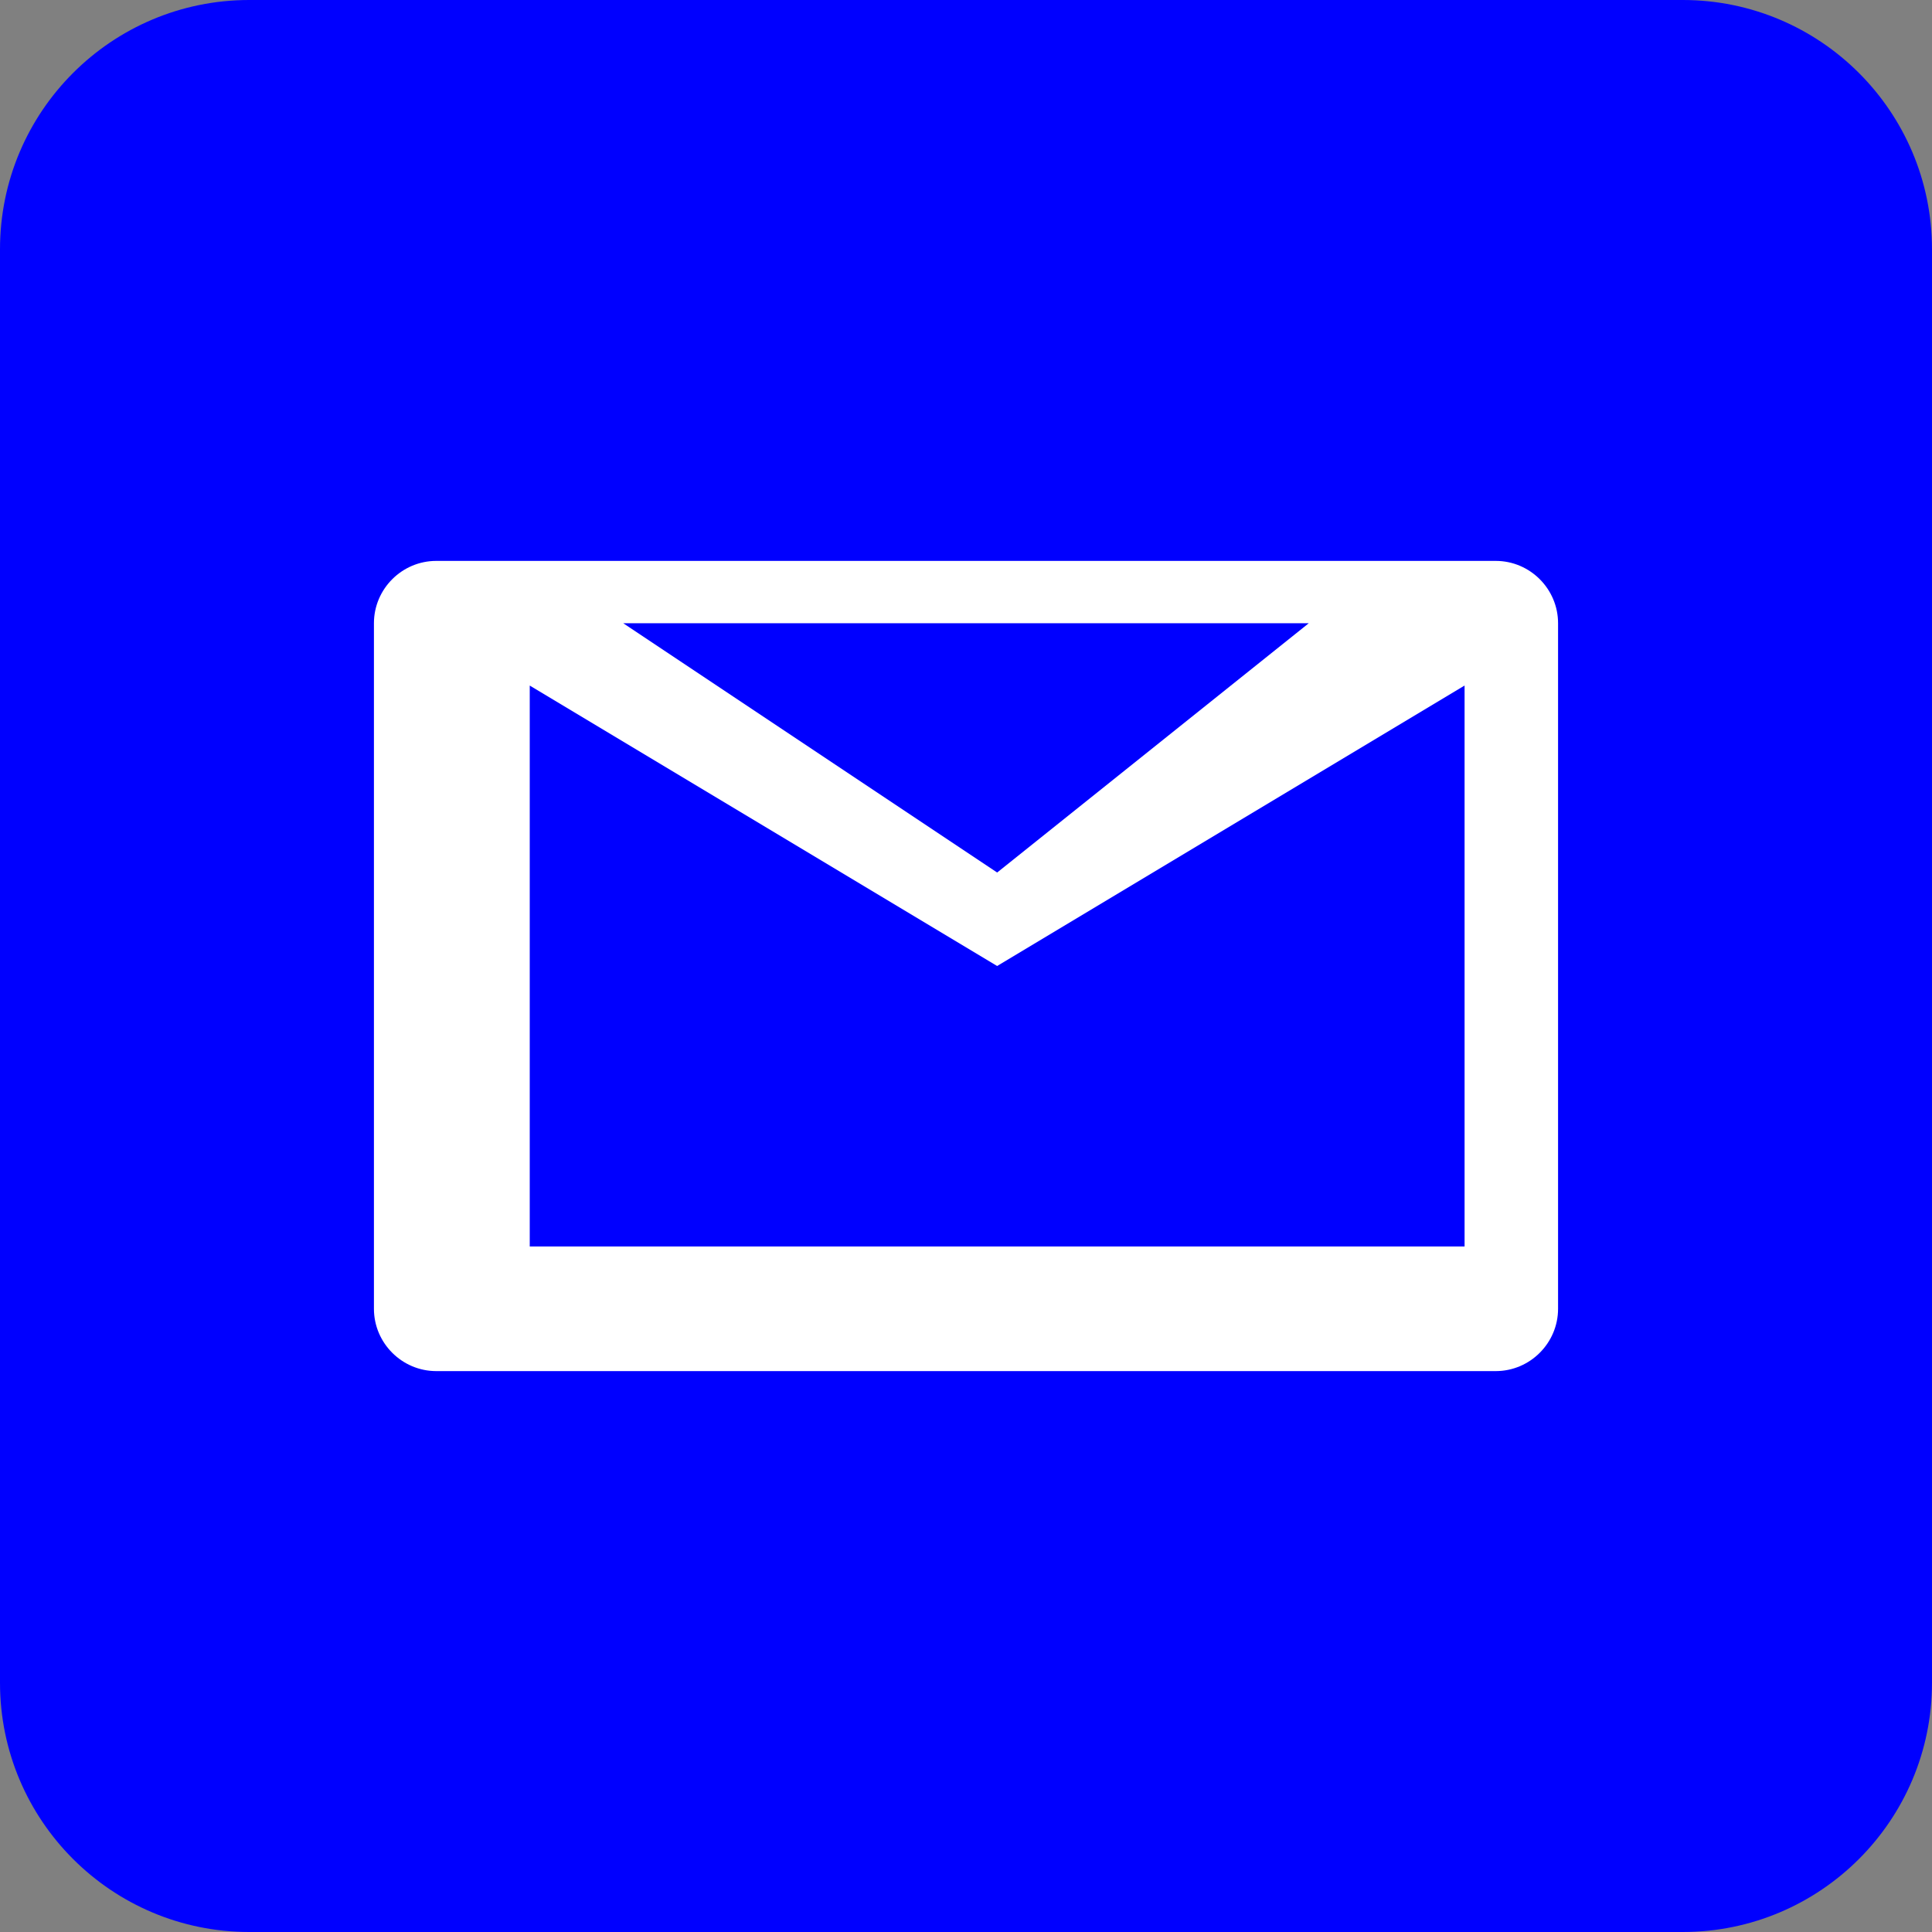 <svg width="31" height="31" viewBox="0 0 31 31" fill="none" xmlns="http://www.w3.org/2000/svg">
<rect x="0" y="0" width="31" height="31" fill="#808080" stroke="none"/>
<g clip-path="url(#clip0_19_381)">
<path d="M27 0H4C1.791 0 0 1.791 0 4V27C0 29.209 1.791 31 4 31H27C29.209 31 31 29.209 31 27V4C31 1.791 29.209 0 27 0Z" fill="#0000FF"/>
<path d="M7 9H24C24.55 9 25 9.45 25 10V21C25 21.55 24.55 22 24 22H7C6.45 22 6 21.55 6 21V10C6 9.45 6.45 9 7 9ZM8.5 11V20H23.5V11L16 15.5L8.5 11ZM16 14L21 10H10L16 14Z" fill="white"/>
</g>
<defs>
<clipPath id="clip0_19_381">
<rect width="31" height="31" fill="white"/>
</clipPath>
</defs>
</svg>
